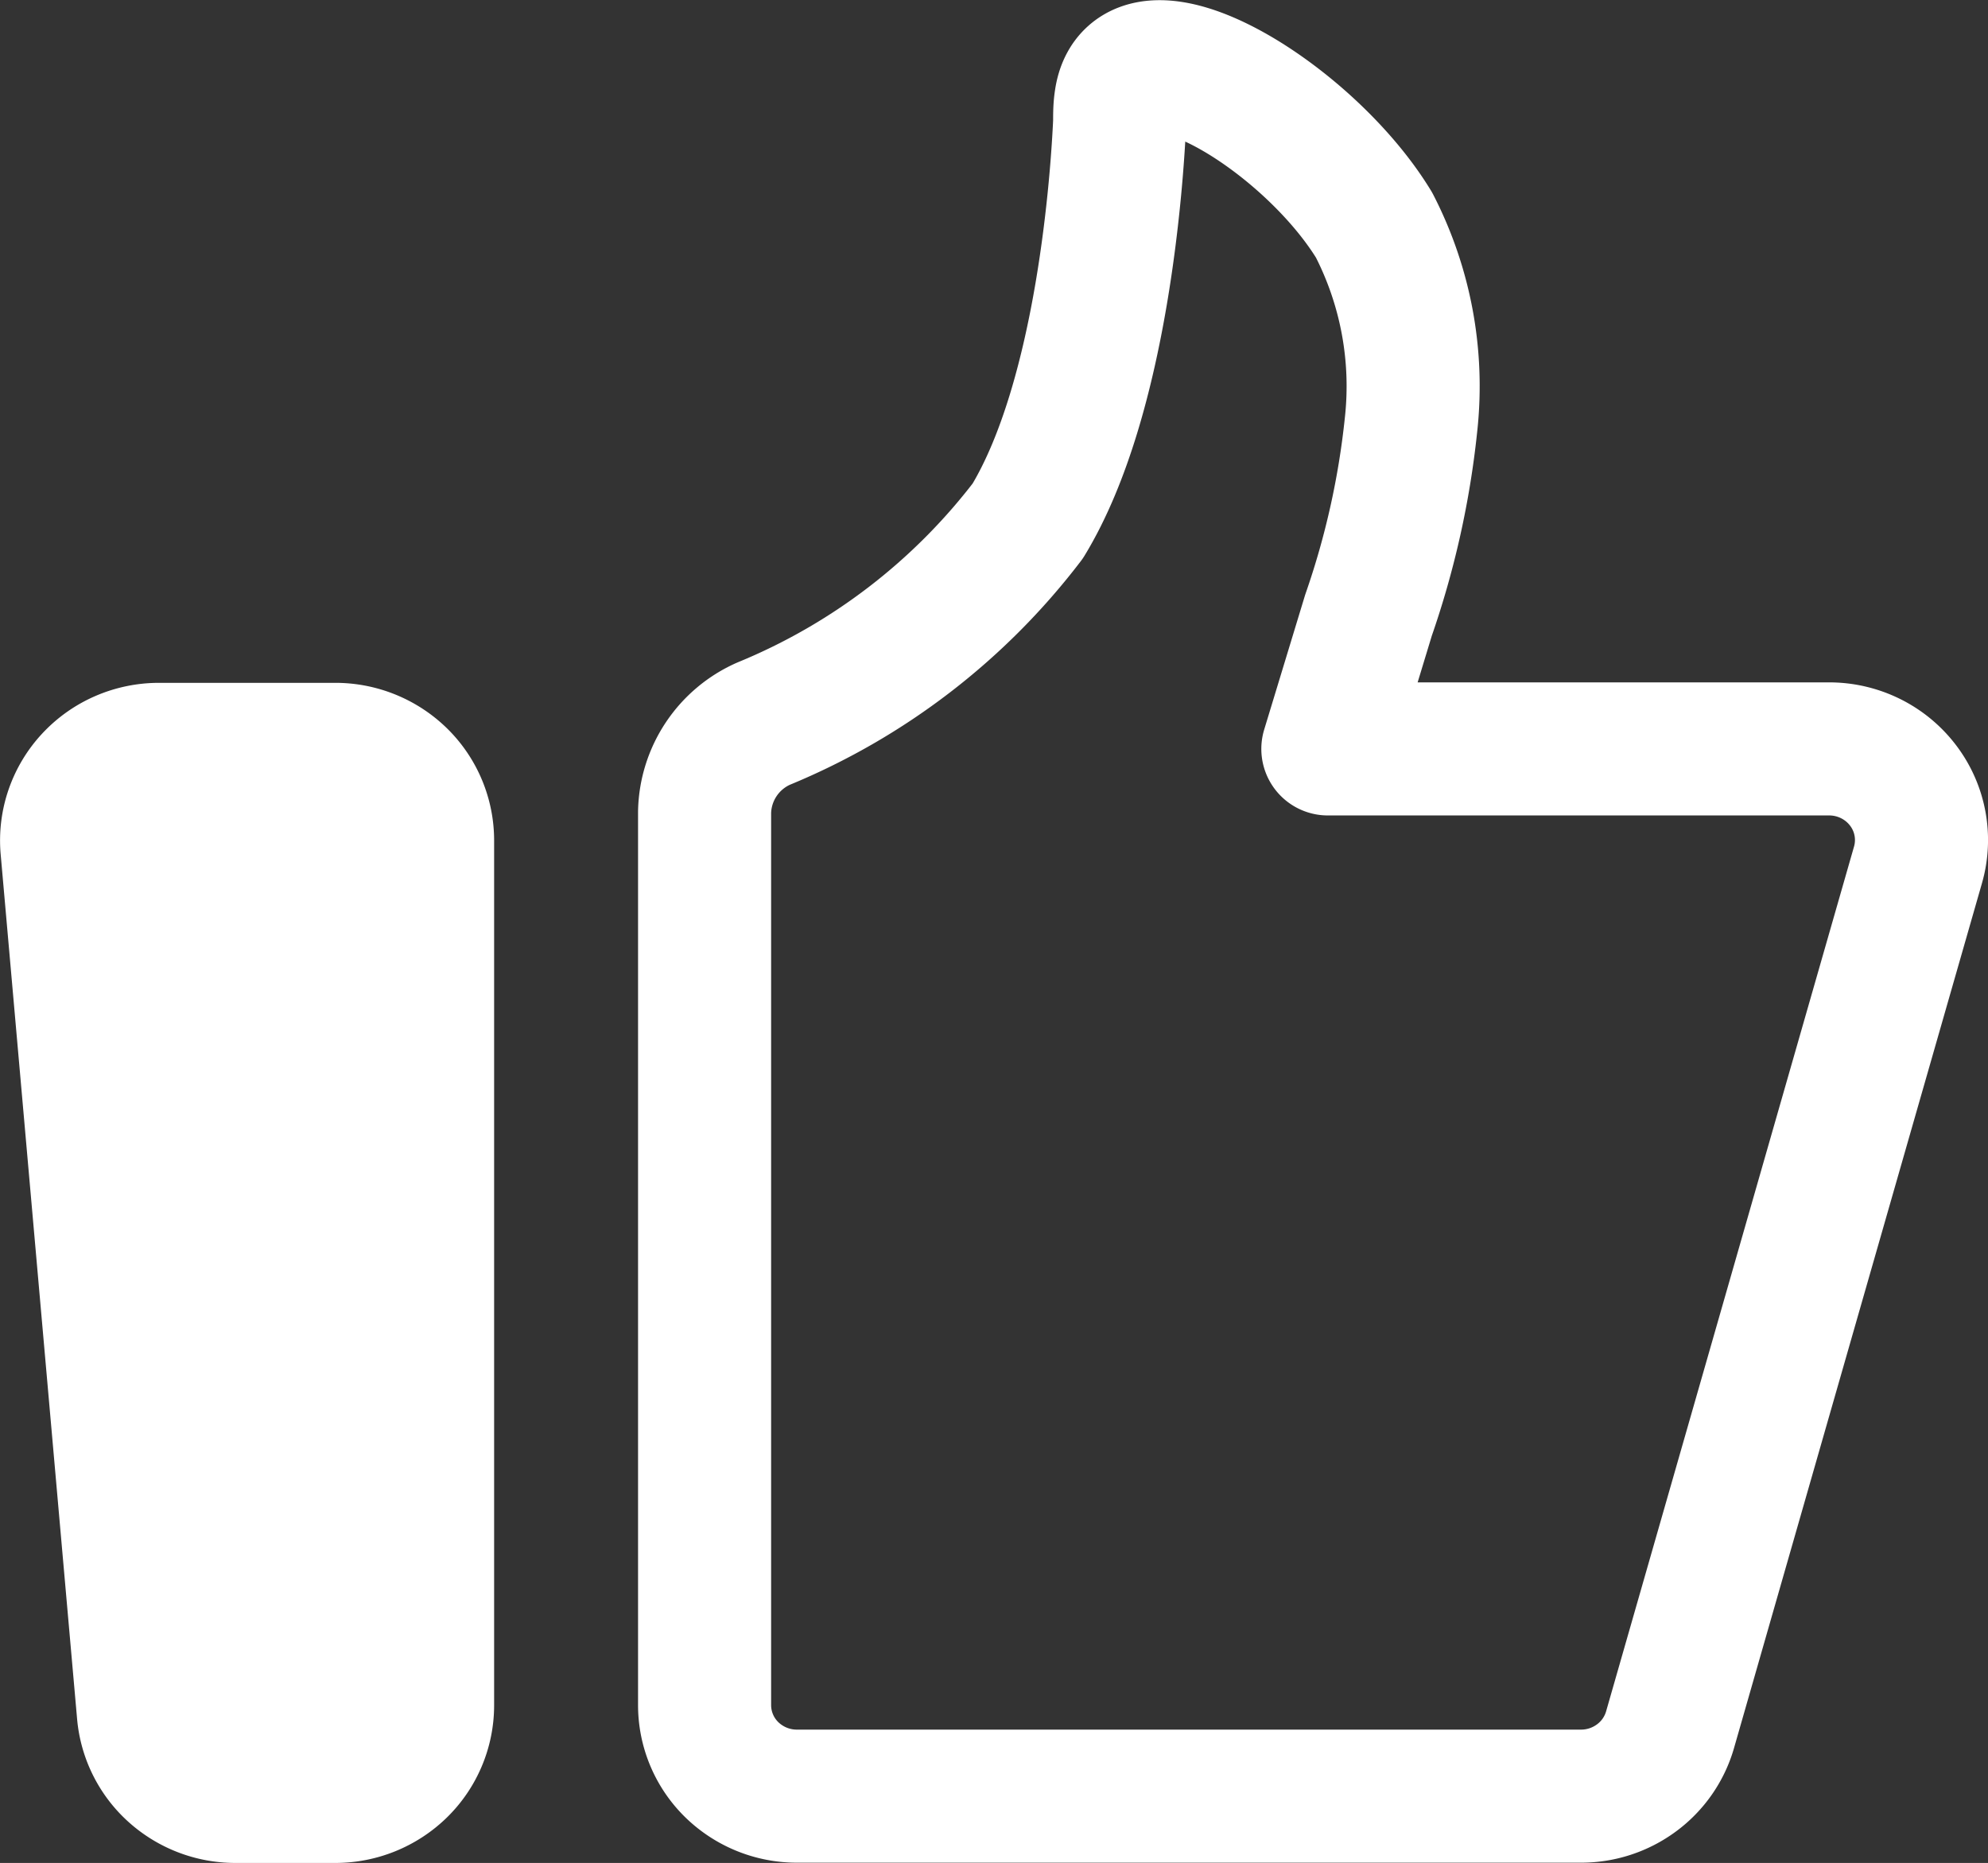 <svg xmlns="http://www.w3.org/2000/svg" width="29.877" height="28"><rect width="100%" height="100%" fill="#333333" stroke="none"/><path data-name="パス 43511" d="M.881 12.685a1.23 1.23 0 01.069-.535 1.294 1.294 0 01.294-.463 1.4 1.4 0 01.468-.314 1.484 1.484 0 01.564-.11h2.673a1.451 1.451 0 01.99.383 1.267 1.267 0 01.41.926v12.435a1.267 1.267 0 01-.41.926 1.451 1.451 0 01-.99.383H3.433a1.456 1.456 0 01-.947-.344 1.279 1.279 0 01-.449-.852z" fill="#fff"/><path data-name="パス 43512" d="M1.006 12.75a1.351 1.351 0 01.069-.559 1.365 1.365 0 01.291-.484 1.387 1.387 0 01.464-.328 1.405 1.405 0 01.559-.116h2.65a1.4 1.4 0 01.981.4 1.359 1.359 0 01.406.968v13a1.359 1.359 0 01-.407.969 1.4 1.4 0 01-.981.4h-1.5a1.4 1.4 0 01-.938-.36 1.361 1.361 0 01-.445-.89zm9.583-.546a1.488 1.488 0 01.885-1.327 9.572 9.572 0 003.972-3.047c1.133-1.864 1.347-5.231 1.381-6 0-.108 0-.216.017-.323.188-1.336 2.8.224 3.806 1.875a5.285 5.285 0 01.557 2.99 12.718 12.718 0 01-.64 2.874l-.611 2.01h7.533a1.4 1.4 0 01.618.143 1.384 1.384 0 01.489.4 1.354 1.354 0 01.229 1.2L25.098 26a1.368 1.368 0 01-.5.719 1.4 1.4 0 01-.838.277H11.976a1.4 1.4 0 01-.981-.4 1.359 1.359 0 01-.406-.968z" fill="none" stroke="#fff" stroke-linecap="round" stroke-linejoin="round" stroke-width="2"/></svg>